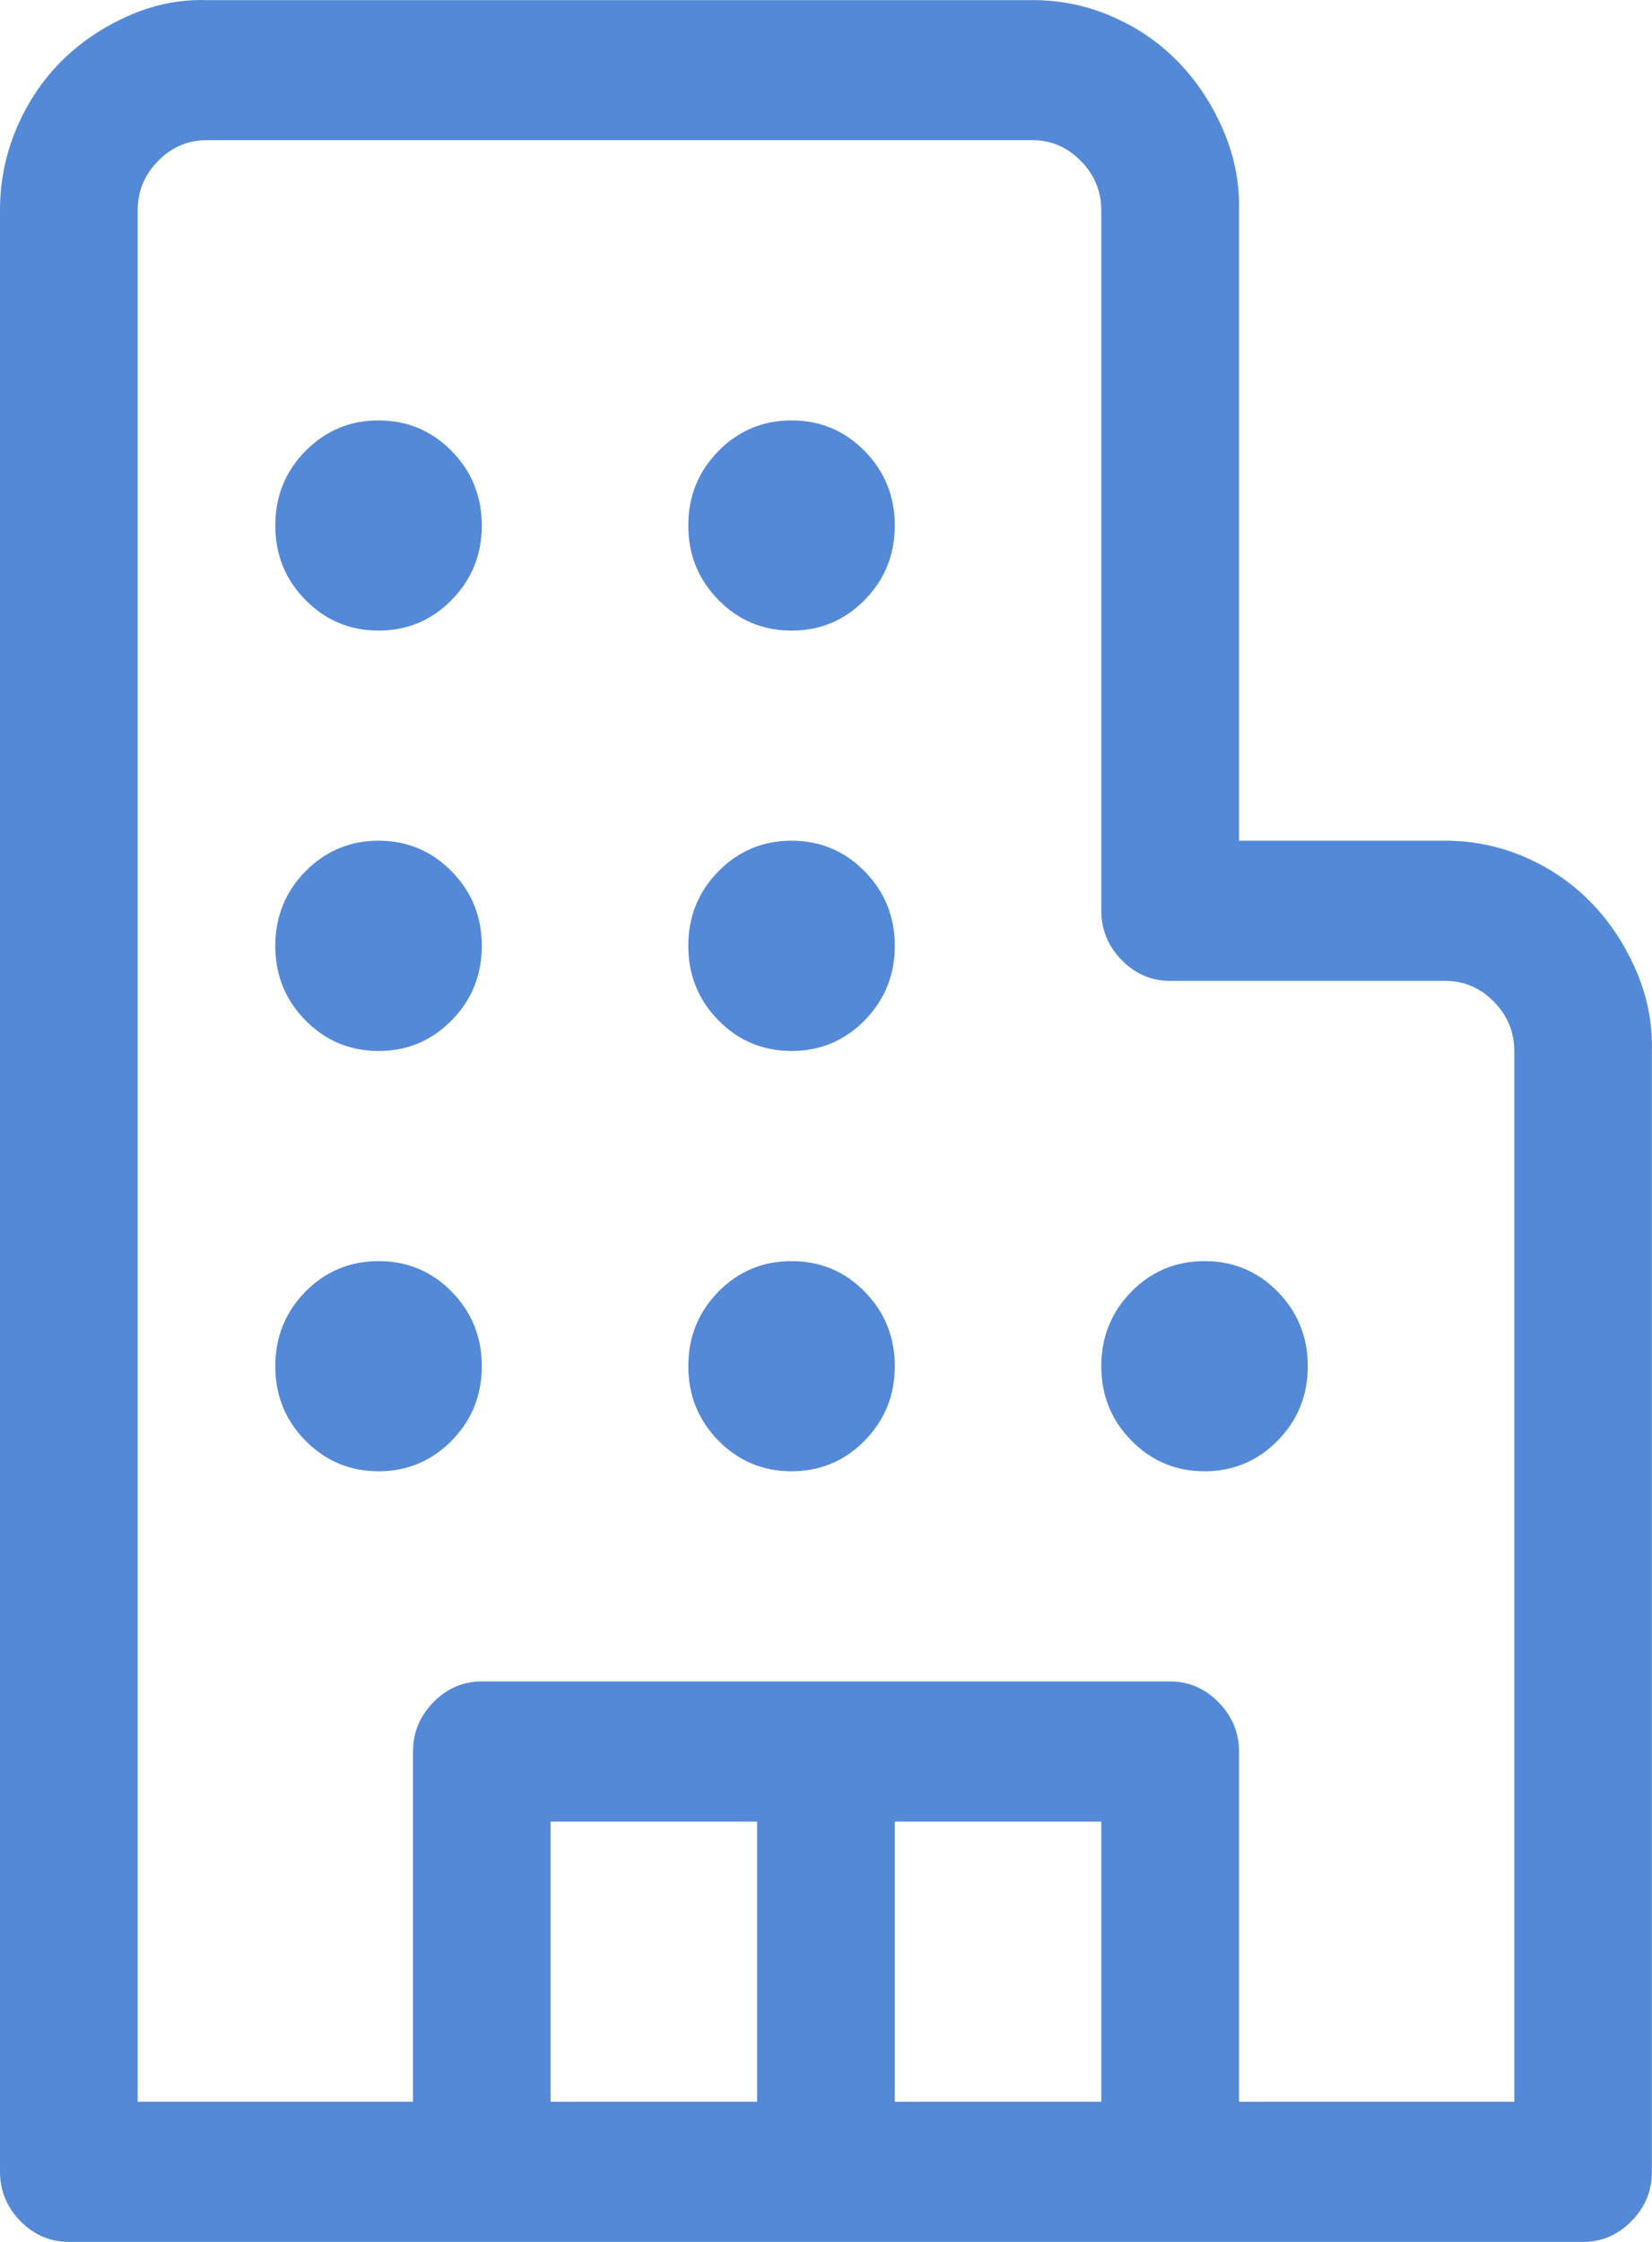 <svg width="14" height="19" viewBox="0 0 14 19" fill="none" xmlns="http://www.w3.org/2000/svg">
<path d="M0.583 19C0.425 19 0.289 18.941 0.173 18.824C0.058 18.706 0 18.567 0 18.406V1.782C0 1.541 0.046 1.312 0.137 1.095C0.228 0.879 0.352 0.69 0.51 0.529C0.668 0.369 0.857 0.239 1.075 0.14C1.294 0.041 1.519 -0.006 1.75 0.001H8.75C8.987 0.001 9.211 0.047 9.424 0.14C9.637 0.232 9.822 0.359 9.98 0.52C10.138 0.681 10.266 0.873 10.363 1.095C10.46 1.318 10.506 1.547 10.5 1.782V7.125H12.249C12.486 7.125 12.711 7.172 12.924 7.264C13.137 7.357 13.322 7.484 13.48 7.645C13.638 7.806 13.765 7.997 13.863 8.22C13.96 8.443 14.005 8.672 13.999 8.907V18.406C13.999 18.567 13.942 18.706 13.826 18.824C13.711 18.941 13.574 19 13.416 19H0.583ZM1.167 17.812H3.5V14.844C3.5 14.683 3.558 14.544 3.673 14.426C3.788 14.309 3.925 14.25 4.083 14.25H9.916C10.074 14.25 10.211 14.309 10.326 14.426C10.442 14.544 10.5 14.683 10.5 14.844V17.812H12.833V8.907C12.833 8.746 12.775 8.607 12.66 8.489C12.544 8.372 12.408 8.313 12.249 8.313H9.916C9.758 8.313 9.622 8.254 9.506 8.137C9.391 8.019 9.333 7.88 9.333 7.719V1.782C9.333 1.621 9.275 1.482 9.16 1.364C9.044 1.247 8.908 1.188 8.75 1.188H1.75C1.592 1.188 1.455 1.247 1.34 1.364C1.224 1.482 1.167 1.621 1.167 1.782V17.812ZM2.333 4.454C2.333 4.206 2.418 3.996 2.588 3.823C2.759 3.65 2.965 3.563 3.208 3.563C3.451 3.563 3.658 3.65 3.828 3.823C3.998 3.996 4.083 4.206 4.083 4.454C4.083 4.701 3.998 4.911 3.828 5.084C3.658 5.258 3.451 5.344 3.208 5.344C2.965 5.344 2.759 5.258 2.588 5.084C2.418 4.911 2.333 4.701 2.333 4.454ZM5.833 4.454C5.833 4.206 5.918 3.996 6.088 3.823C6.258 3.65 6.465 3.563 6.708 3.563C6.951 3.563 7.158 3.65 7.328 3.823C7.498 3.996 7.583 4.206 7.583 4.454C7.583 4.701 7.498 4.911 7.328 5.084C7.158 5.258 6.951 5.344 6.708 5.344C6.465 5.344 6.258 5.258 6.088 5.084C5.918 4.911 5.833 4.701 5.833 4.454ZM2.333 8.016C2.333 7.769 2.418 7.558 2.588 7.385C2.759 7.212 2.965 7.125 3.208 7.125C3.451 7.125 3.658 7.212 3.828 7.385C3.998 7.558 4.083 7.769 4.083 8.016C4.083 8.263 3.998 8.474 3.828 8.647C3.658 8.82 3.451 8.907 3.208 8.907C2.965 8.907 2.759 8.82 2.588 8.647C2.418 8.474 2.333 8.263 2.333 8.016ZM5.833 8.016C5.833 7.769 5.918 7.558 6.088 7.385C6.258 7.212 6.465 7.125 6.708 7.125C6.951 7.125 7.158 7.212 7.328 7.385C7.498 7.558 7.583 7.769 7.583 8.016C7.583 8.263 7.498 8.474 7.328 8.647C7.158 8.82 6.951 8.907 6.708 8.907C6.465 8.907 6.258 8.82 6.088 8.647C5.918 8.474 5.833 8.263 5.833 8.016ZM2.333 11.578C2.333 11.331 2.418 11.121 2.588 10.947C2.759 10.774 2.965 10.688 3.208 10.688C3.451 10.688 3.658 10.774 3.828 10.947C3.998 11.121 4.083 11.331 4.083 11.578C4.083 11.826 3.998 12.036 3.828 12.209C3.658 12.382 3.451 12.469 3.208 12.469C2.965 12.469 2.759 12.382 2.588 12.209C2.418 12.036 2.333 11.826 2.333 11.578ZM5.833 11.578C5.833 11.331 5.918 11.121 6.088 10.947C6.258 10.774 6.465 10.688 6.708 10.688C6.951 10.688 7.158 10.774 7.328 10.947C7.498 11.121 7.583 11.331 7.583 11.578C7.583 11.826 7.498 12.036 7.328 12.209C7.158 12.382 6.951 12.469 6.708 12.469C6.465 12.469 6.258 12.382 6.088 12.209C5.918 12.036 5.833 11.826 5.833 11.578ZM9.333 11.578C9.333 11.331 9.418 11.121 9.588 10.947C9.758 10.774 9.965 10.688 10.208 10.688C10.451 10.688 10.658 10.774 10.828 10.947C10.998 11.121 11.083 11.331 11.083 11.578C11.083 11.826 10.998 12.036 10.828 12.209C10.658 12.382 10.451 12.469 10.208 12.469C9.965 12.469 9.758 12.382 9.588 12.209C9.418 12.036 9.333 11.826 9.333 11.578ZM4.666 15.438V17.812H6.416V15.438H4.666ZM7.583 15.438V17.812H9.333V15.438H7.583Z" fill="#5489d7"/>
</svg>
